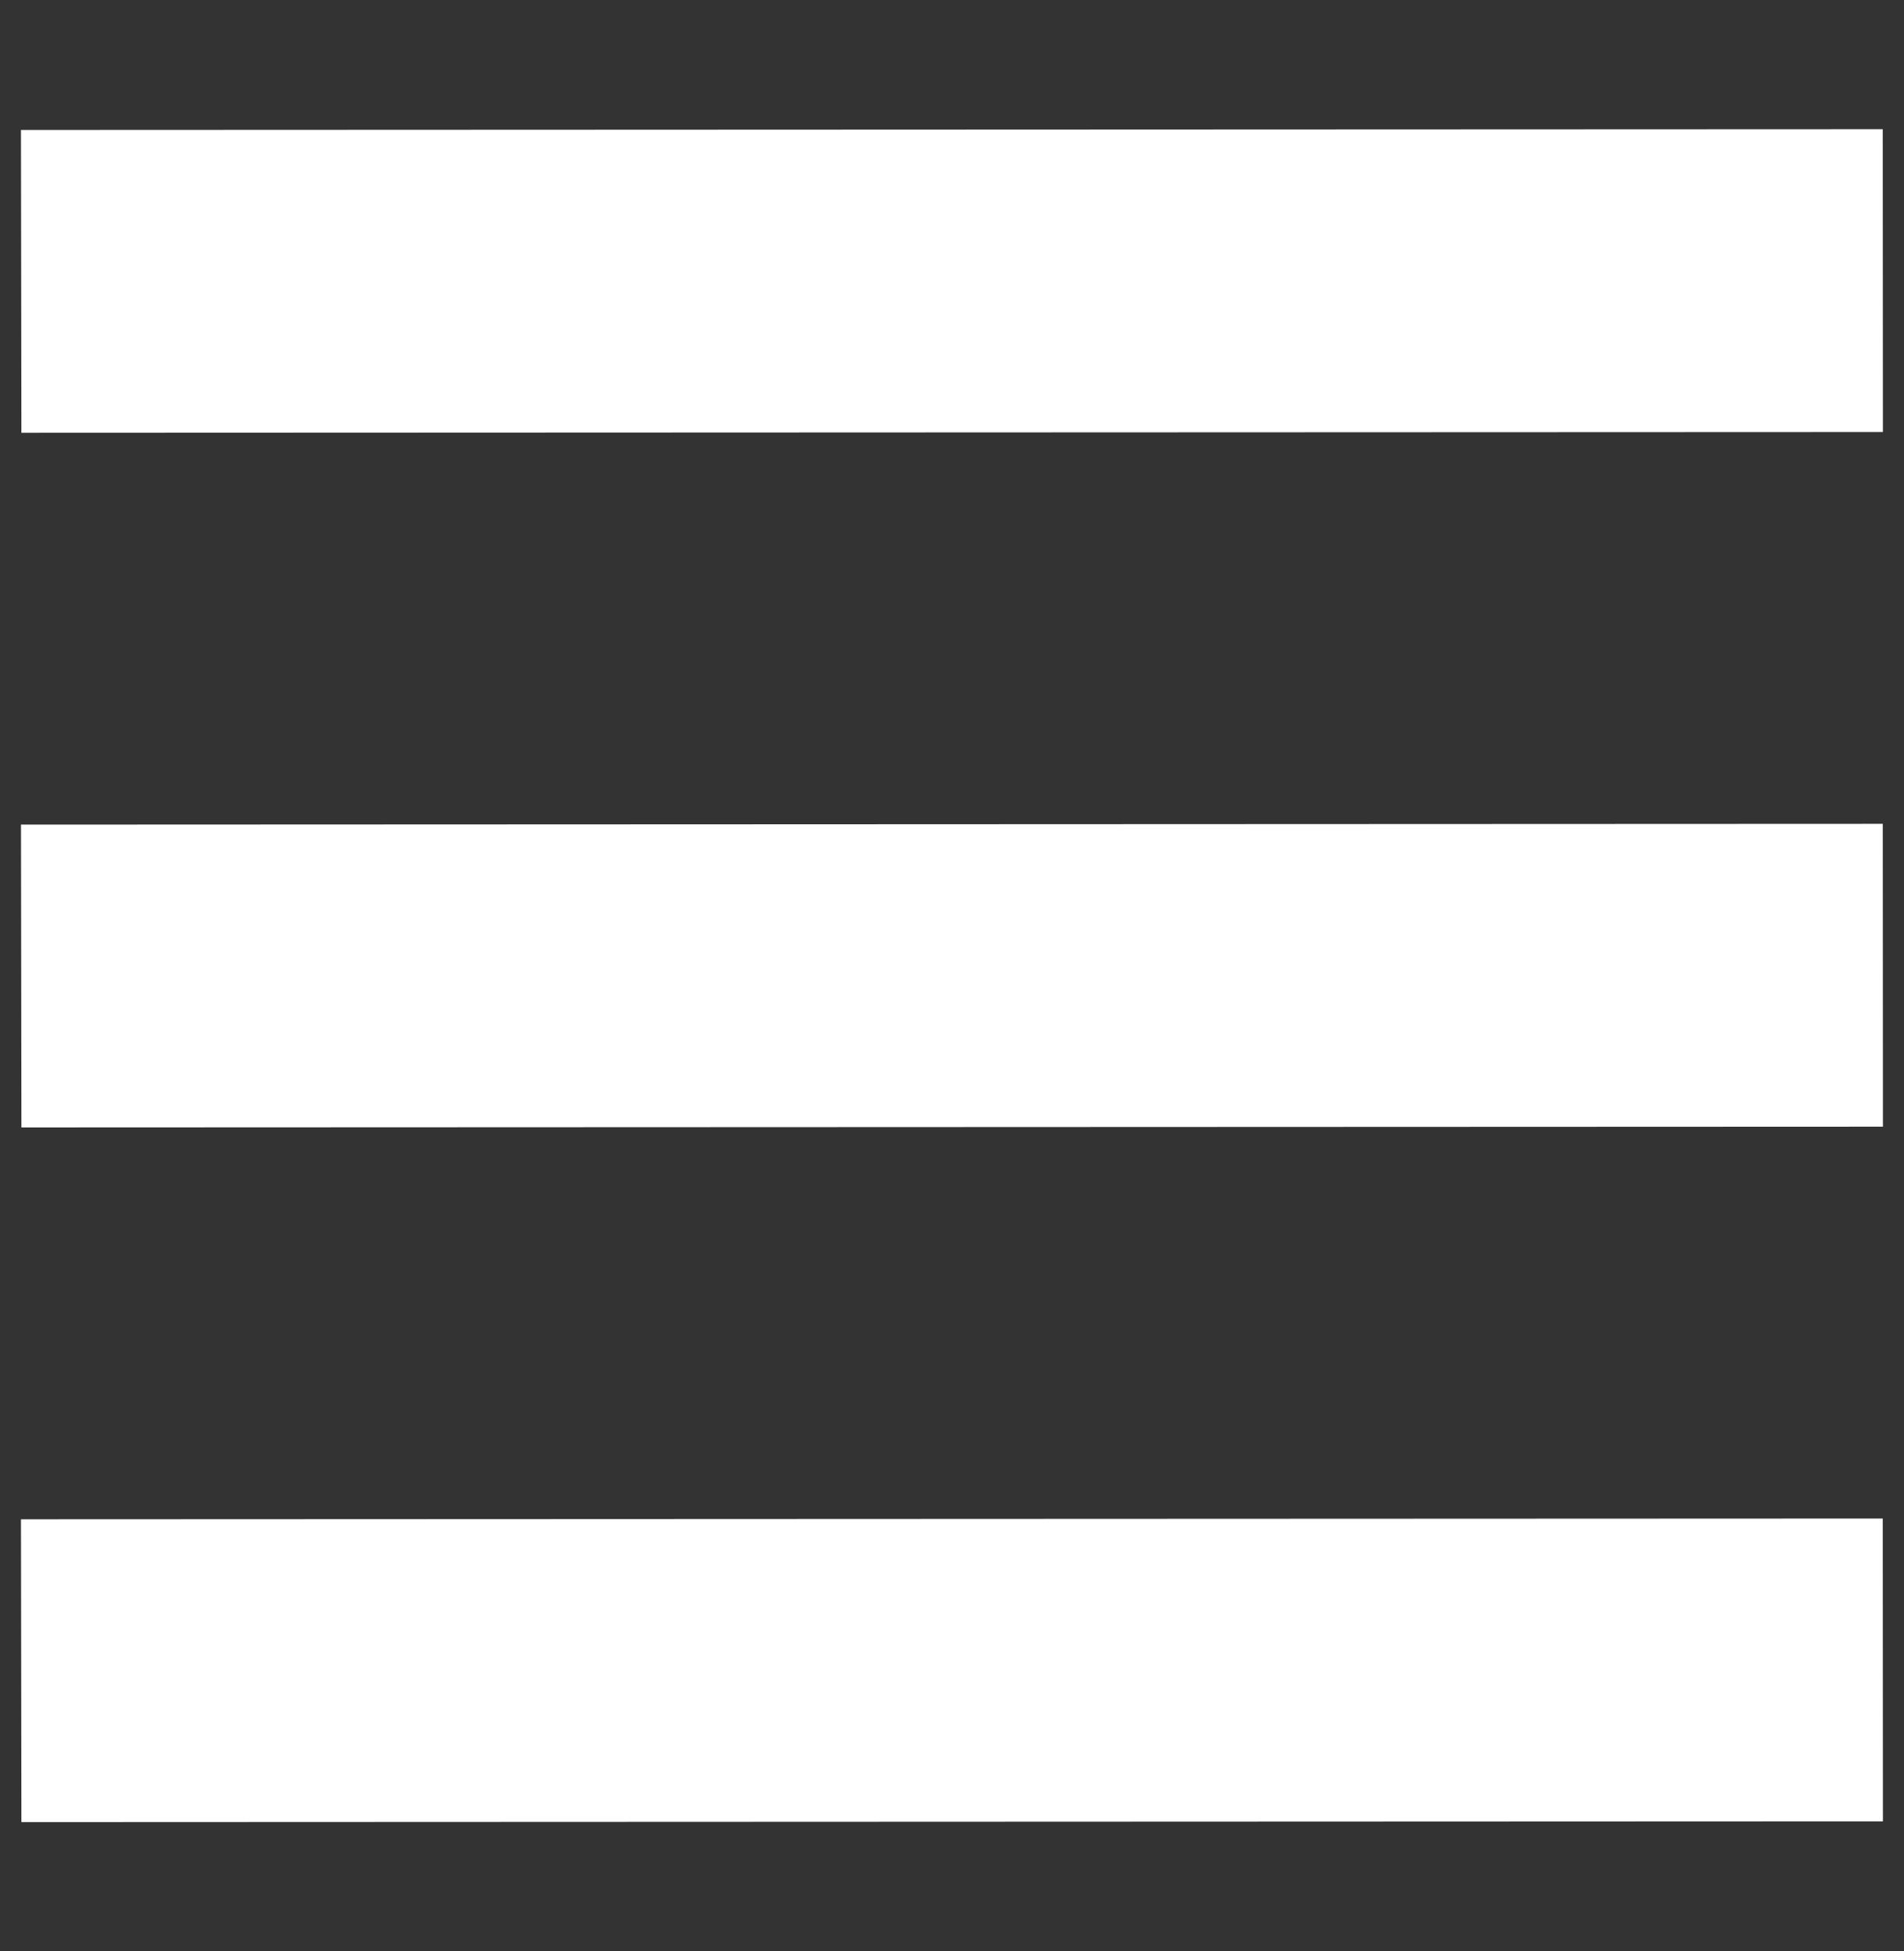 <svg xmlns="http://www.w3.org/2000/svg" width="27.417" height="28.091" viewBox="0 0 27.417 28.091">
  <rect x="0" y="0" width="27.417" height="28.091" fill="#333333" stroke="none"/>
  <g id="Group_4508" data-name="Group 4508" transform="translate(48.718 -1.634) rotate(40)">
    <path id="Path_1619" data-name="Path 1619" d="M-11.744,3.528,15,5.4l.3-4.349L-11.44-.821Z" transform="matrix(-0.719, 0.695, -0.695, -0.719, -20.298, 27.264)" fill="#fff"/>
    <path id="Path_1795" data-name="Path 1795" d="M-11.744,3.528,15,5.4l.3-4.349L-11.44-.821Z" transform="matrix(-0.719, 0.695, -0.695, -0.719, -13.87, 34.924)" fill="#fff"/>
    <path id="Path_1796" data-name="Path 1796" d="M-11.744,3.528,15,5.4l.3-4.349L-11.44-.821Z" transform="matrix(-0.719, 0.695, -0.695, -0.719, -7.442, 42.585)" fill="#fff"/>
  </g>
</svg>
